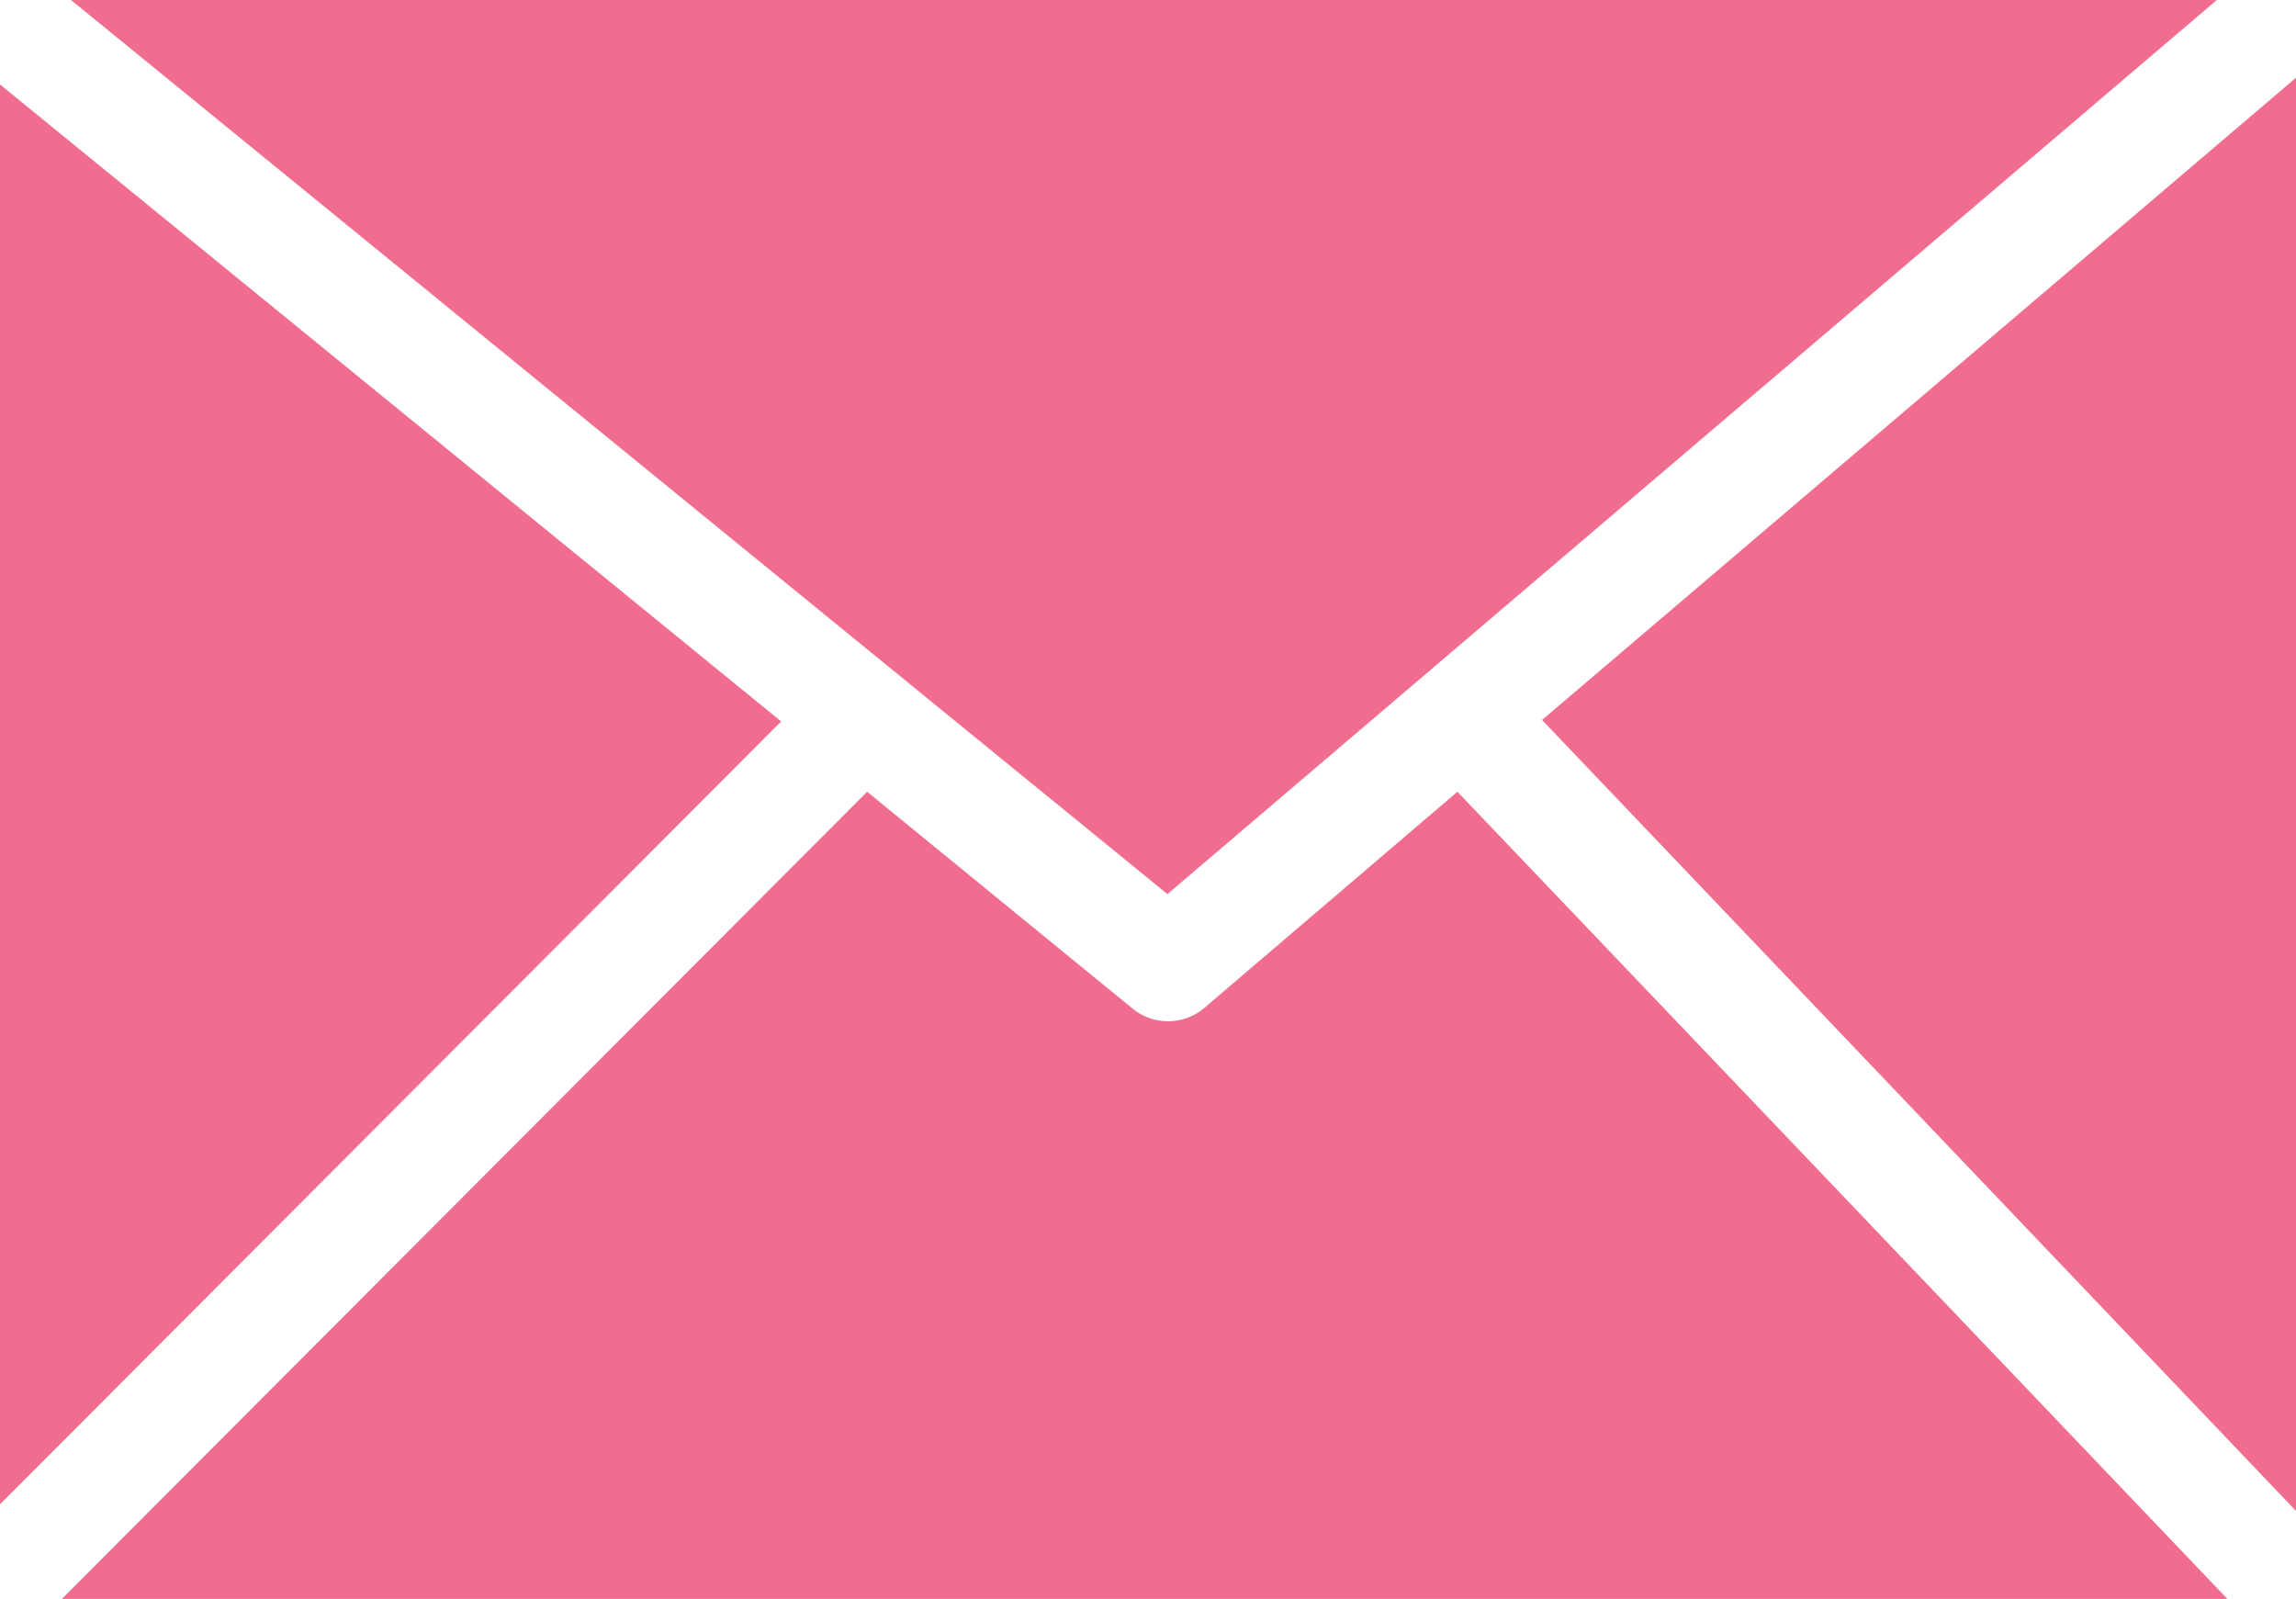 <svg xmlns="http://www.w3.org/2000/svg" width="43.5" height="30.292" viewBox="0 0 43.5 30.292">
  <path id="pink-mail" d="M1.345,0,22.118,16.939,42,0ZM0,28.5,14.8,13.668,0,1.6v26.9ZM16.429,15,1.172,30.292H42.2L27.612,15l-4.8,4.1h0a1.062,1.062,0,0,1-1.342.018ZM29.216,13.64,43.5,28.625V1.473Z" fill="#f06d8f"/>
</svg>
